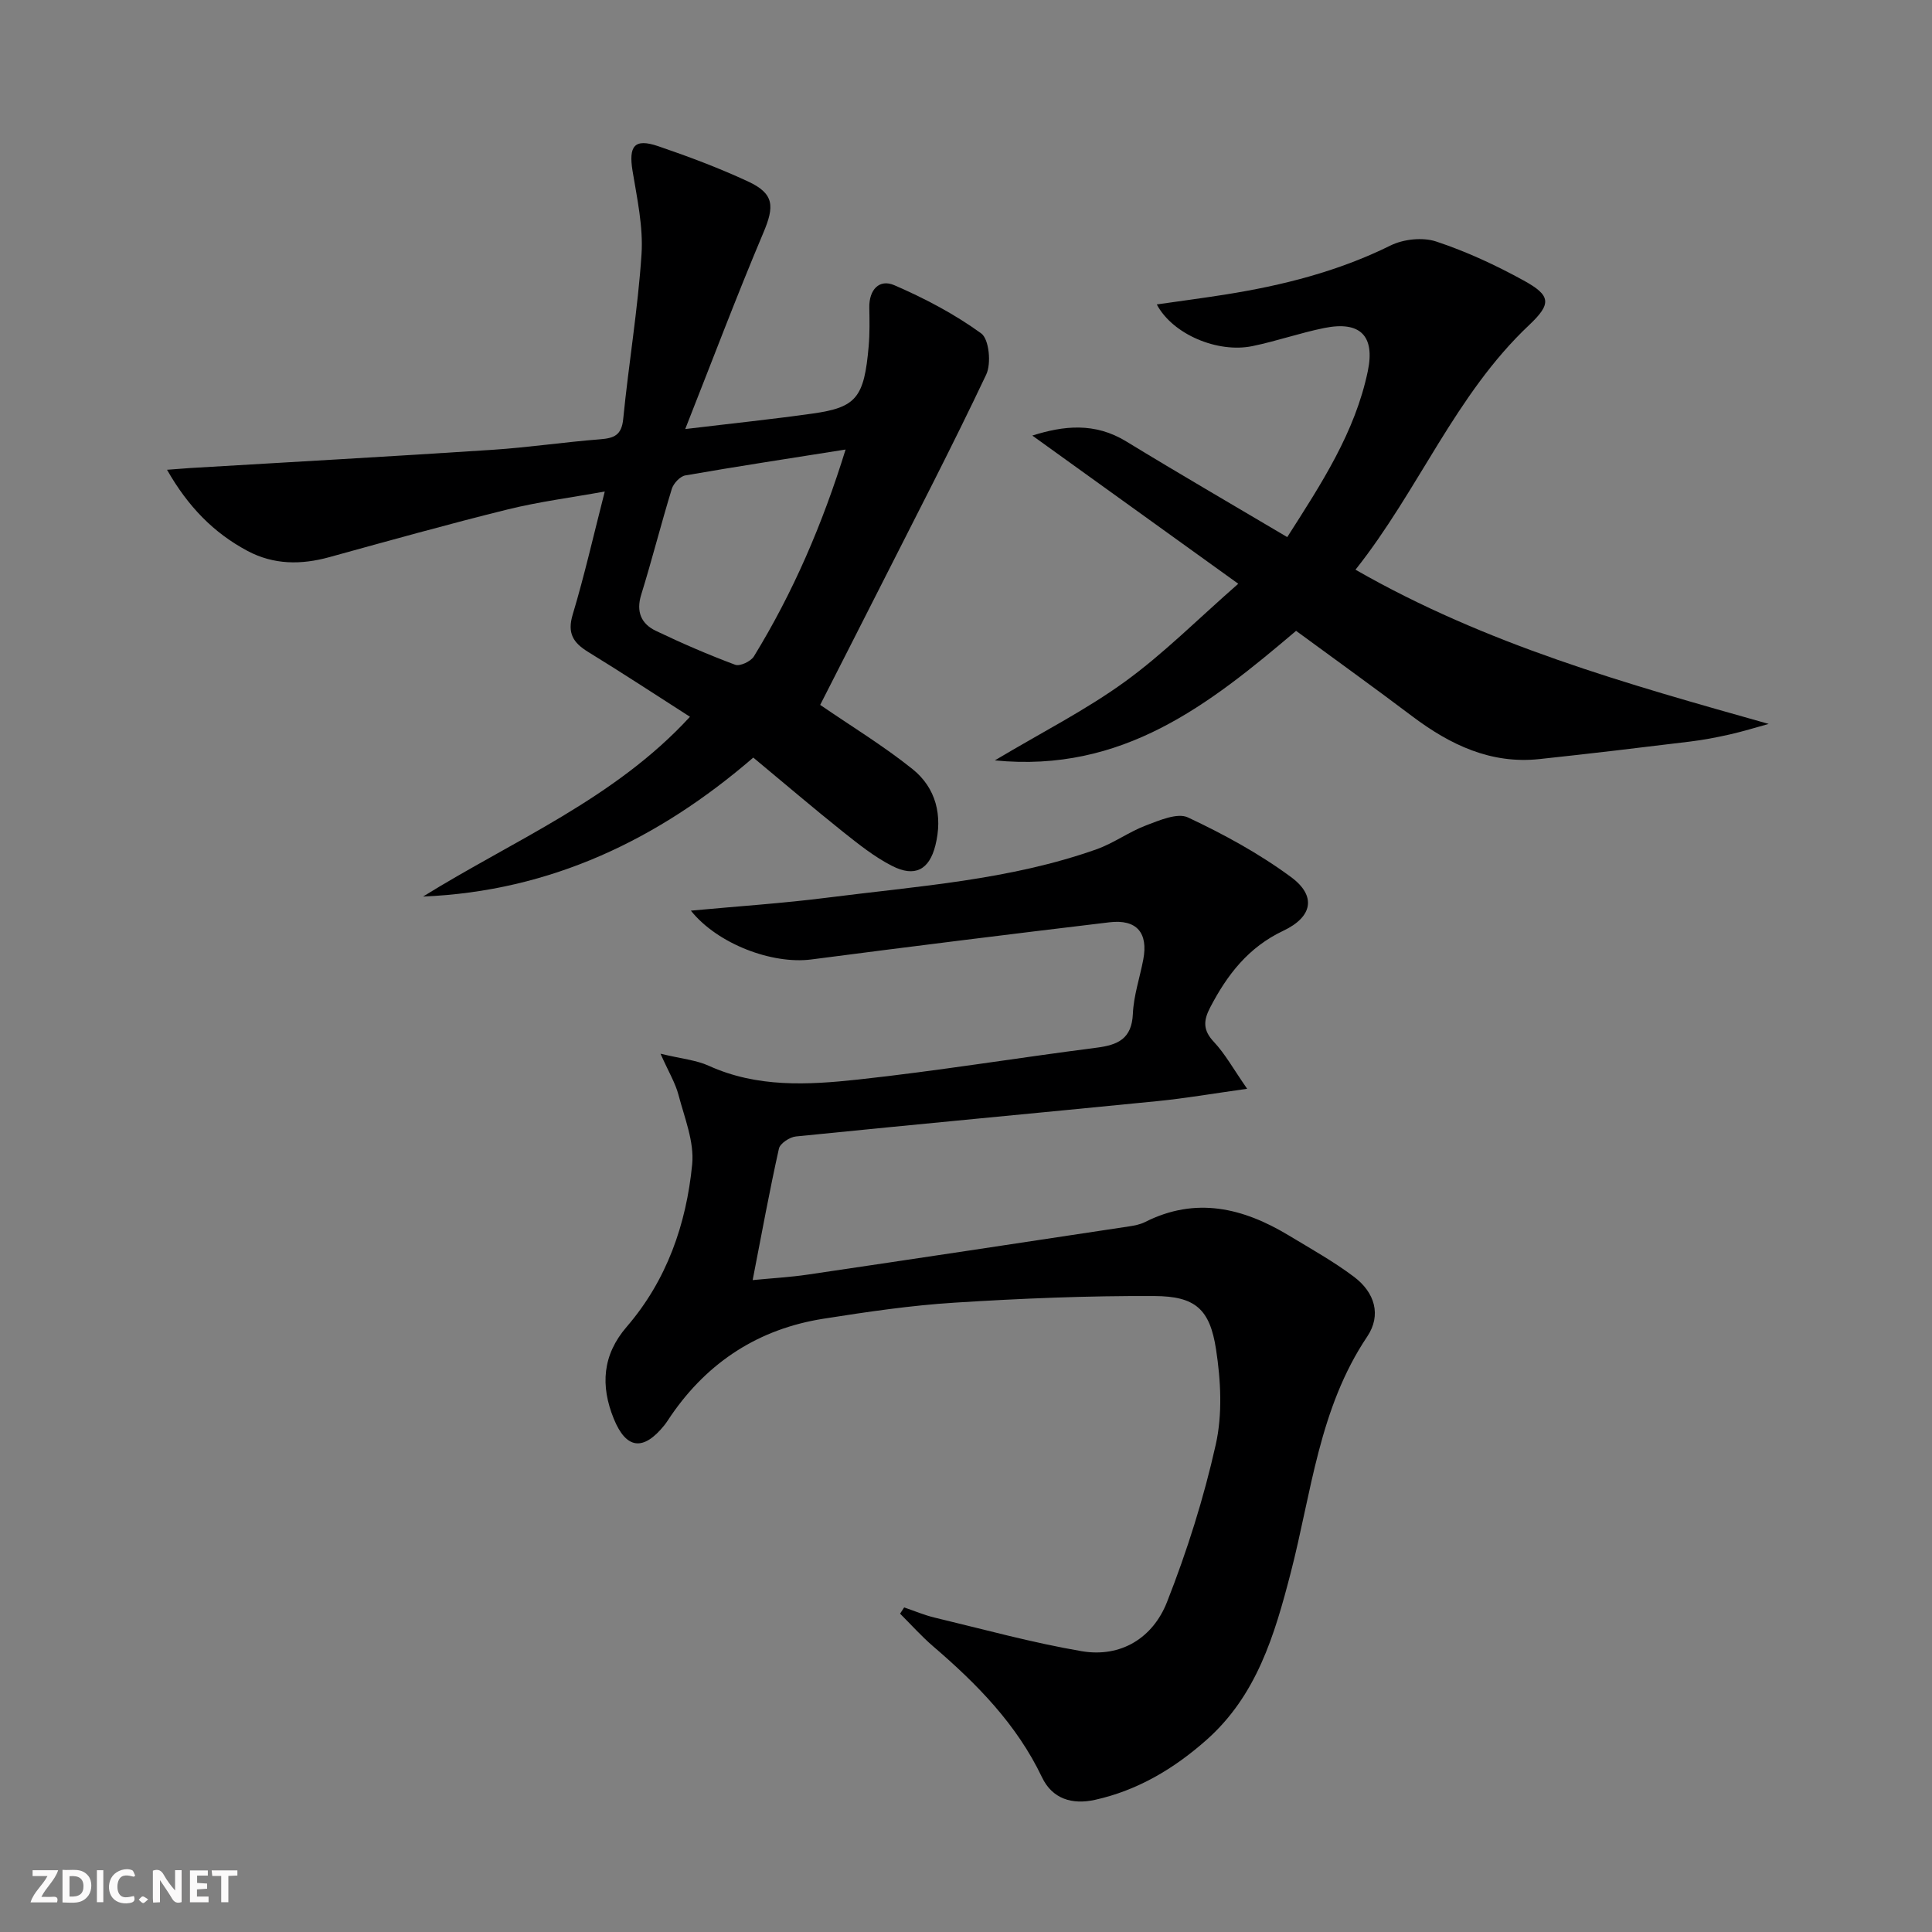 <svg enable-background="new 0 0 400 400" viewBox="0 0 400 400" xmlns="http://www.w3.org/2000/svg"><rect x="0" y="0" width="400" height="400" fill="#808080" stroke="none"/><g fill="#fbfafa"><path d="m37.59 393.81c-.92.31-1.52.05-2-.78-.7-1.2-1.52-2.34-2.47-3.78v4.59c-.55.03-.95.05-1.41.07-.03-.37-.06-.64-.06-.91 0-1.91 0-3.81 0-5.7 1.13-.41 1.77-.03 2.29.91.62 1.11 1.38 2.14 2.31 3.19v-4.2h1.35v6.61z"/><path d="m12.94 393.88v-6.75c1.9.19 3.93-.54 5.37 1.29.8 1.01.78 2.88.03 3.97-1.37 1.97-3.4 1.51-5.4 1.49m1.45-1.22c2.04.12 2.92-.58 2.89-2.21-.03-1.51-.98-2.19-2.89-2z"/><path d="m11.81 393.87h-5.49c.68-2.18 2.47-3.48 3.51-5.45h-3.08v-1.21h5.29c-.71 2.13-2.44 3.48-3.47 5.51.86 0 1.63.04 2.39-.01.79-.05 1.14.21.85 1.16"/><path d="m39.33 393.86v-6.61h3.7v1.07h-2.22v1.52c.68.04 1.34.09 2.07.13v1.07c-.72.05-1.38.09-2.1.14v1.48h2.4v1.19h-3.85z"/><path d="m27.71 388.56c-1.15-.3-2.46-.61-3.1.64-.37.73-.41 1.93-.06 2.67.63 1.35 1.99.93 3.17.68.35.94-.01 1.32-.93 1.46-1.62.25-3.05-.27-3.76-1.48-.73-1.25-.6-3.03.31-4.17.88-1.11 2.71-1.7 4-1.16.32.13.44.74.65 1.12-.1.08-.19.16-.28.24"/><path d="m49.15 387.24v1.07c-.59.02-1.17.05-1.87.08v5.44h-1.48v-5.44h-1.85c-.05-.4-.08-.73-.13-1.15z"/><path d="m20.06 387.21h1.33v6.62h-1.33z"/><path d="m30.68 393.25c-.49.38-.8.79-1.05.76-.32-.05-.6-.45-.9-.7.26-.24.51-.64.8-.67.29-.04.62.3 1.15.61"/></g><path d="m143.04 188.54c9.83-.92 19.07-1.52 28.24-2.69 18.74-2.39 37.72-3.63 55.73-10.01 3.56-1.26 6.74-3.62 10.28-4.96 2.77-1.04 6.48-2.66 8.66-1.64 7.43 3.49 14.77 7.49 21.36 12.36 5.27 3.89 4.46 8.23-1.61 11.1-7.24 3.42-11.63 9.12-15.16 15.91-1.39 2.67-1.51 4.67.76 7.08 2.34 2.49 4.03 5.59 6.91 9.73-6.96.97-12.72 1.97-18.53 2.55-24.96 2.48-49.94 4.8-74.89 7.32-1.29.13-3.28 1.44-3.52 2.51-1.95 8.74-3.56 17.55-5.44 27.23 4.08-.4 7.78-.6 11.42-1.14 22.16-3.27 44.31-6.62 66.46-9.97 1.14-.17 2.34-.4 3.36-.91 10.52-5.31 20.31-2.93 29.77 2.78 4.55 2.75 9.22 5.35 13.45 8.53 4.35 3.25 5.76 7.95 2.78 12.4-10 14.88-11.55 32.37-15.86 48.98-3.34 12.88-7.04 25.36-17.46 34.57-6.71 5.93-14.21 10.41-23.05 12.37-4.75 1.05-8.84-.21-10.97-4.68-5.23-10.96-13.45-19.31-22.48-27.06-2.45-2.1-4.61-4.53-6.9-6.81.28-.43.57-.86.85-1.29 2.1.71 4.17 1.6 6.32 2.11 10.12 2.42 20.18 5.2 30.42 6.95 8.17 1.39 14.77-2.79 17.67-10.16 4.16-10.57 7.62-21.53 10.1-32.62 1.41-6.28 1.05-13.25.06-19.7-1.28-8.37-4.31-11.01-12.76-11.05-13.79-.07-27.61.5-41.37 1.37-9.09.57-18.16 1.91-27.17 3.33-13.32 2.1-23.84 8.87-31.51 20.01-.47.68-.9 1.4-1.42 2.05-4.35 5.4-7.9 4.96-10.47-1.37-2.78-6.84-2.35-13.19 2.68-19.02 8.32-9.65 12.35-21.27 13.56-33.65.45-4.67-1.6-9.64-2.84-14.38-.64-2.43-2.01-4.68-3.72-8.51 4.4 1.06 7.4 1.32 9.98 2.49 10.02 4.56 20.55 3.98 30.92 2.86 16.49-1.79 32.89-4.48 49.35-6.59 4.44-.57 7.32-1.82 7.55-7.03.16-3.76 1.44-7.47 2.15-11.22 1.06-5.54-1.36-8.39-6.99-7.72-20.6 2.46-41.19 5.02-61.77 7.7-8.07 1.03-19.38-3.2-24.9-10.11z" fill="#000001"/><path d="m87.59 185.62c18.83-11.69 39.66-20.24 55.26-37.22-7.11-4.55-14.03-9.1-21.09-13.43-3.09-1.9-4.35-3.87-3.19-7.73 2.43-8.08 4.3-16.34 6.64-25.48-6.95 1.26-13.6 2.11-20.05 3.7-12.38 3.06-24.67 6.5-36.97 9.89-5.84 1.61-11.51 1.6-16.93-1.28-7.02-3.74-12.32-9.16-16.68-16.81 2.31-.17 3.56-.28 4.81-.36 20.85-1.24 41.71-2.4 62.56-3.77 7.45-.49 14.85-1.6 22.3-2.18 2.89-.23 4.45-.84 4.78-4.21 1.12-11.38 3.04-22.7 3.79-34.1.37-5.68-.91-11.51-1.85-17.21-.86-5.23.38-6.84 5.31-5.16 6.28 2.14 12.53 4.49 18.55 7.28 5.49 2.54 5.55 5.14 3.19 10.7-5.54 13.11-10.56 26.43-16.15 40.58 9.73-1.17 18.09-2.04 26.4-3.21 9.05-1.28 10.65-3.3 11.58-13.95.23-2.65.18-5.33.13-7.99-.07-3.66 2.04-5.99 5.18-4.63 6.29 2.72 12.47 5.97 17.99 9.98 1.63 1.19 2.12 6.22 1.04 8.51-7.09 14.99-14.75 29.72-22.24 44.53-4.18 8.26-8.39 16.5-12.14 23.87 6.47 4.44 13.09 8.47 19.09 13.27 4.92 3.93 6.3 9.69 4.76 15.83-1.28 5.08-4.27 6.63-8.96 4.24-3.65-1.86-6.95-4.5-10.18-7.07-6.11-4.88-12.05-9.96-18.56-15.36-19.64 16.96-41.97 27.68-68.37 28.77zm87.48-92.55c-11.67 1.85-22.45 3.49-33.18 5.36-1.09.19-2.45 1.65-2.8 2.79-2.23 7.27-4.09 14.66-6.34 21.92-1.09 3.54.03 6.03 3.04 7.47 5.37 2.57 10.85 4.94 16.42 7.02.98.37 3.23-.69 3.87-1.72 8.1-13.21 14.19-27.32 18.99-42.84z" fill="#000001"/><path d="m268.34 130.61c-18 15.28-35.9 29.44-62.37 26.82 9.82-5.86 18.85-10.43 26.94-16.3 7.99-5.79 15.03-12.89 23.46-20.27-14.91-10.72-28.67-20.63-42.64-30.68 6.45-2.04 12.91-2.79 19.46 1.22 10.9 6.66 21.95 13.06 33.32 19.8 7.14-11.17 14.04-21.71 16.68-34.36 1.52-7.28-1.55-10.43-8.97-8.94-5.03 1.01-9.91 2.73-14.93 3.76-7.19 1.48-16.51-2.43-19.79-8.63 4.93-.71 9.58-1.32 14.2-2.05 11.84-1.88 23.33-4.78 34.19-10.15 2.69-1.33 6.66-1.75 9.45-.83 6.25 2.07 12.33 4.89 18.11 8.07 5.66 3.11 5.83 4.8 1.13 9.24-15.28 14.4-22.82 34.12-35.94 50.64 27.12 15.54 56.15 23.64 85.55 31.93-2.67.73-5.32 1.56-8.02 2.17-2.74.62-5.52 1.15-8.31 1.49-10.38 1.27-20.76 2.51-31.15 3.62-10.06 1.07-18.45-2.95-26.25-8.81-7.82-5.9-15.79-11.63-24.12-17.74z" fill="#000001"/></svg>
